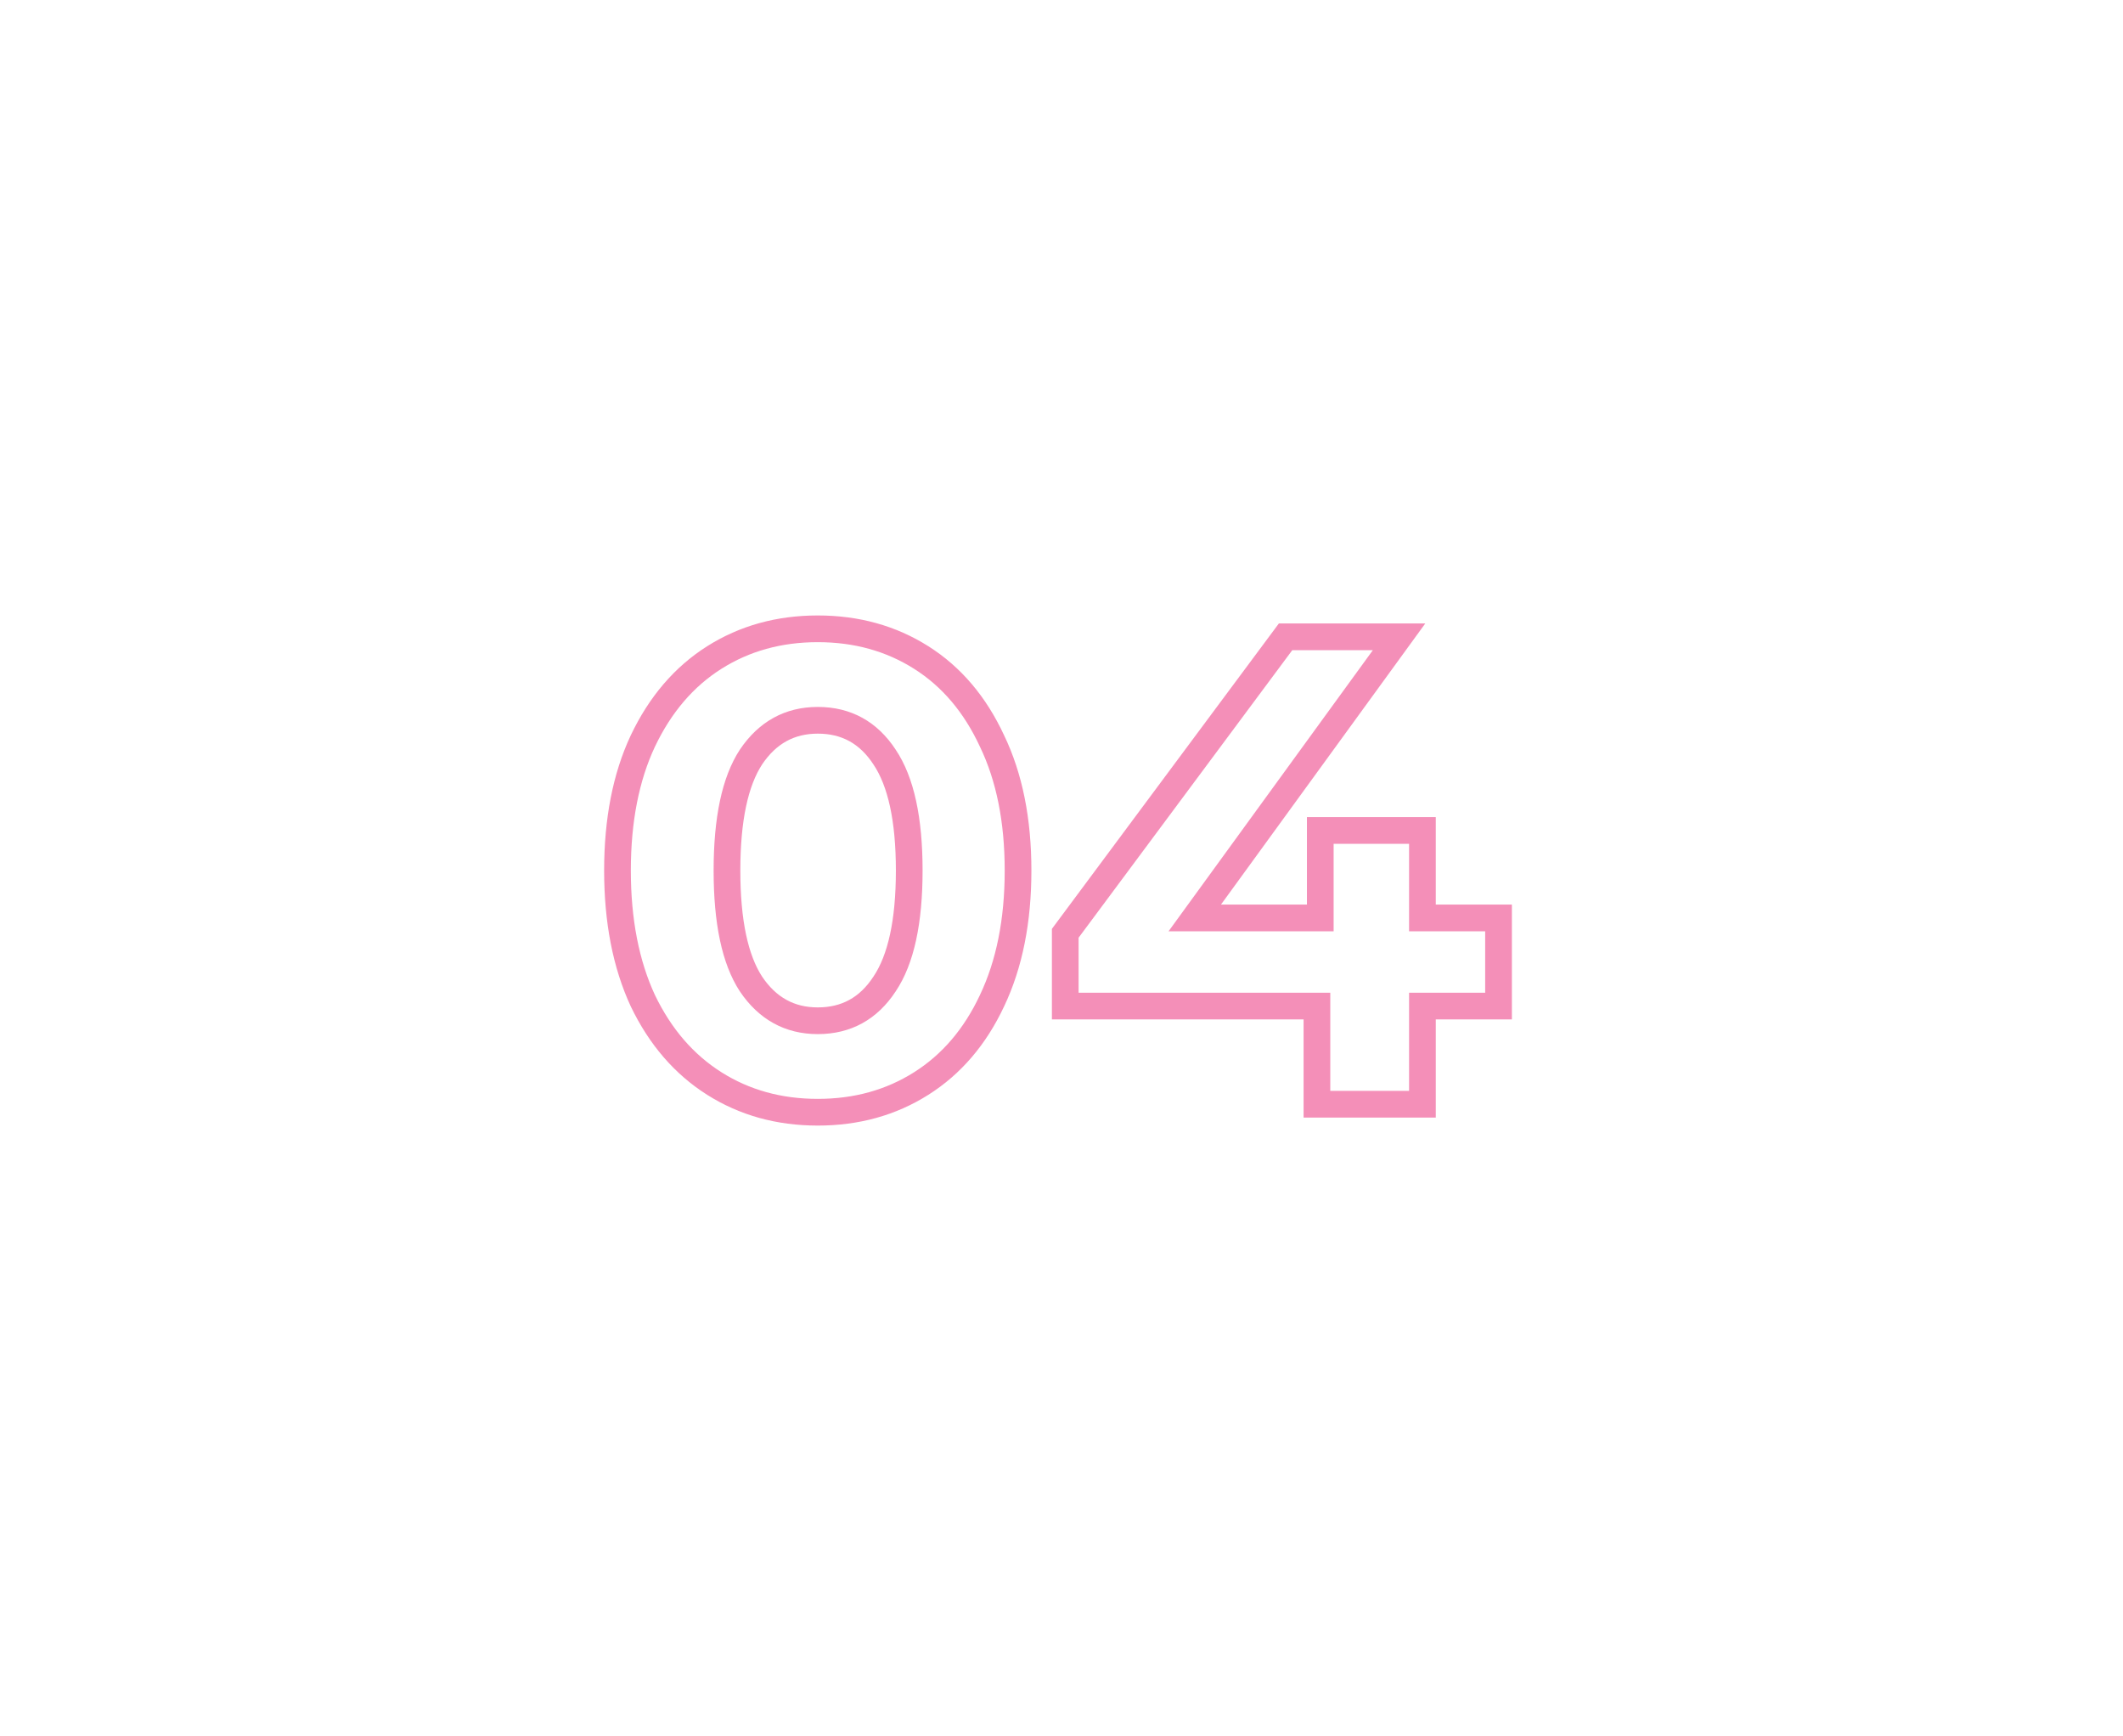 <?xml version="1.0" encoding="UTF-8"?> <svg xmlns="http://www.w3.org/2000/svg" width="159" height="130" viewBox="0 0 159 130" fill="none"> <g filter="url(#filter0_d)"> <path d="M53.496 77.45L54.03 76.605H54.03L53.496 77.45ZM48.146 71.25L47.239 71.671L47.242 71.677L47.245 71.684L48.146 71.25ZM48.146 51.8L47.243 51.37L47.241 51.375L48.146 51.8ZM53.496 45.55L54.03 46.395L53.496 45.55ZM68.996 45.55L68.461 46.395L68.996 45.55ZM74.296 51.8L73.389 52.221L73.392 52.227L73.395 52.234L74.296 51.8ZM74.296 71.25L73.393 70.82L73.391 70.825L74.296 71.25ZM68.996 77.45L68.461 76.605L68.996 77.45ZM66.246 70L65.416 69.442L65.409 69.452L66.246 70ZM66.246 53L65.409 53.548L65.416 53.558L66.246 53ZM56.246 53L55.416 52.442L55.409 52.452L56.246 53ZM56.246 70L55.409 70.548L55.416 70.558L56.246 70ZM61.246 78.6C58.519 78.6 56.124 77.929 54.03 76.605L52.961 78.295C55.401 79.838 58.173 80.6 61.246 80.6V78.6ZM54.03 76.605C51.94 75.283 50.276 73.368 49.047 70.816L47.245 71.684C48.616 74.532 50.518 76.75 52.961 78.295L54.03 76.605ZM49.053 70.829C47.861 68.257 47.246 65.157 47.246 61.5H45.246C45.246 65.377 45.898 68.777 47.239 71.671L49.053 70.829ZM47.246 61.5C47.246 57.843 47.861 54.762 49.051 52.225L47.241 51.375C45.897 54.238 45.246 57.624 45.246 61.5H47.246ZM49.049 52.23C50.279 49.644 51.943 47.715 54.03 46.395L52.961 44.705C50.515 46.252 48.613 48.489 47.243 51.37L49.049 52.23ZM54.03 46.395C56.124 45.071 58.519 44.4 61.246 44.4V42.4C58.173 42.4 55.401 43.162 52.961 44.705L54.03 46.395ZM61.246 44.4C63.973 44.4 66.368 45.071 68.461 46.395L69.53 44.705C67.091 43.162 64.319 42.4 61.246 42.4V44.4ZM68.461 46.395C70.546 47.713 72.192 49.639 73.389 52.221L75.203 51.38C73.866 48.494 71.979 46.253 69.53 44.705L68.461 46.395ZM73.395 52.234C74.615 54.768 75.246 57.846 75.246 61.5H77.246C77.246 57.621 76.577 54.232 75.197 51.366L73.395 52.234ZM75.246 61.5C75.246 65.153 74.615 68.25 73.393 70.82L75.199 71.68C76.576 68.783 77.246 65.38 77.246 61.5H75.246ZM73.391 70.825C72.195 73.373 70.549 75.285 68.461 76.605L69.53 78.295C71.976 76.749 73.863 74.527 75.201 71.675L73.391 70.825ZM68.461 76.605C66.368 77.929 63.973 78.6 61.246 78.6V80.6C64.319 80.6 67.091 79.838 69.53 78.295L68.461 76.605ZM61.246 73.75C63.727 73.75 65.704 72.654 67.083 70.548L65.409 69.452C64.388 71.013 63.031 71.75 61.246 71.75V73.75ZM67.076 70.558C68.475 68.478 69.096 65.403 69.096 61.5H67.096C67.096 65.264 66.484 67.855 65.416 69.442L67.076 70.558ZM69.096 61.5C69.096 57.597 68.475 54.522 67.076 52.442L65.416 53.558C66.484 55.145 67.096 57.736 67.096 61.5H69.096ZM67.083 52.452C65.704 50.346 63.727 49.25 61.246 49.25V51.25C63.031 51.25 64.388 51.987 65.409 53.548L67.083 52.452ZM61.246 49.25C58.793 49.25 56.824 50.349 55.416 52.442L57.076 53.558C58.135 51.984 59.499 51.25 61.246 51.25V49.25ZM55.409 52.452C54.049 54.53 53.446 57.6 53.446 61.5H55.446C55.446 57.733 56.042 55.137 57.083 53.548L55.409 52.452ZM53.446 61.5C53.446 65.4 54.049 68.47 55.409 70.548L57.083 69.452C56.042 67.863 55.446 65.267 55.446 61.5H53.446ZM55.416 70.558C56.824 72.65 58.793 73.75 61.246 73.75V71.75C59.499 71.75 58.135 71.016 57.076 69.442L55.416 70.558ZM112.231 71.65V72.65H113.231V71.65H112.231ZM106.531 71.65V70.65H105.531V71.65H106.531ZM106.531 79V80H107.531V79H106.531ZM98.631 79H97.631V80H98.631V79ZM98.631 71.65H99.631V70.65H98.631V71.65ZM79.781 71.65H78.781V72.65H79.781V71.65ZM79.781 66.2L78.979 65.603L78.781 65.869V66.2H79.781ZM96.281 44V43H95.779L95.479 43.404L96.281 44ZM104.781 44L105.59 44.588L106.745 43H104.781V44ZM89.481 65.05L88.672 64.462L87.518 66.05H89.481V65.05ZM98.881 65.05V66.05H99.881V65.05H98.881ZM98.881 58.5V57.5H97.881V58.5H98.881ZM106.531 58.5H107.531V57.5H106.531V58.5ZM106.531 65.05H105.531V66.05H106.531V65.05ZM112.231 65.05H113.231V64.05H112.231V65.05ZM112.231 70.65H106.531V72.65H112.231V70.65ZM105.531 71.65V79H107.531V71.65H105.531ZM106.531 78H98.631V80H106.531V78ZM99.631 79V71.65H97.631V79H99.631ZM98.631 70.65H79.781V72.65H98.631V70.65ZM80.781 71.65V66.2H78.781V71.65H80.781ZM80.584 66.796L97.084 44.596L95.479 43.404L78.979 65.603L80.584 66.796ZM96.281 45H104.781V43H96.281V45ZM103.973 43.412L88.672 64.462L90.29 65.638L105.59 44.588L103.973 43.412ZM89.481 66.05H98.881V64.05H89.481V66.05ZM99.881 65.05V58.5H97.881V65.05H99.881ZM98.881 59.5H106.531V57.5H98.881V59.5ZM105.531 58.5V65.05H107.531V58.5H105.531ZM106.531 66.05H112.231V64.05H106.531V66.05ZM111.231 65.05V71.65H113.231V65.05H111.231Z" fill="#E5005F" fill-opacity="0.44"></path> </g> <defs> <filter id="filter0_d" x="0.152" y="0.994" width="158.173" height="128.388" filterUnits="userSpaceOnUse" color-interpolation-filters="sRGB"> <feFlood flood-opacity="0" result="BackgroundImageFix"></feFlood> <feColorMatrix in="SourceAlpha" type="matrix" values="0 0 0 0 0 0 0 0 0 0 0 0 0 0 0 0 0 0 127 0"></feColorMatrix> <feOffset dy="3.688"></feOffset> <feGaussianBlur stdDeviation="23.047"></feGaussianBlur> <feColorMatrix type="matrix" values="0 0 0 0 0.898 0 0 0 0 0 0 0 0 0 0.373 0 0 0 0.44 0"></feColorMatrix> <feBlend mode="normal" in2="BackgroundImageFix" result="effect1_dropShadow"></feBlend> <feBlend mode="normal" in="SourceGraphic" in2="effect1_dropShadow" result="shape"></feBlend> </filter> </defs> </svg> 